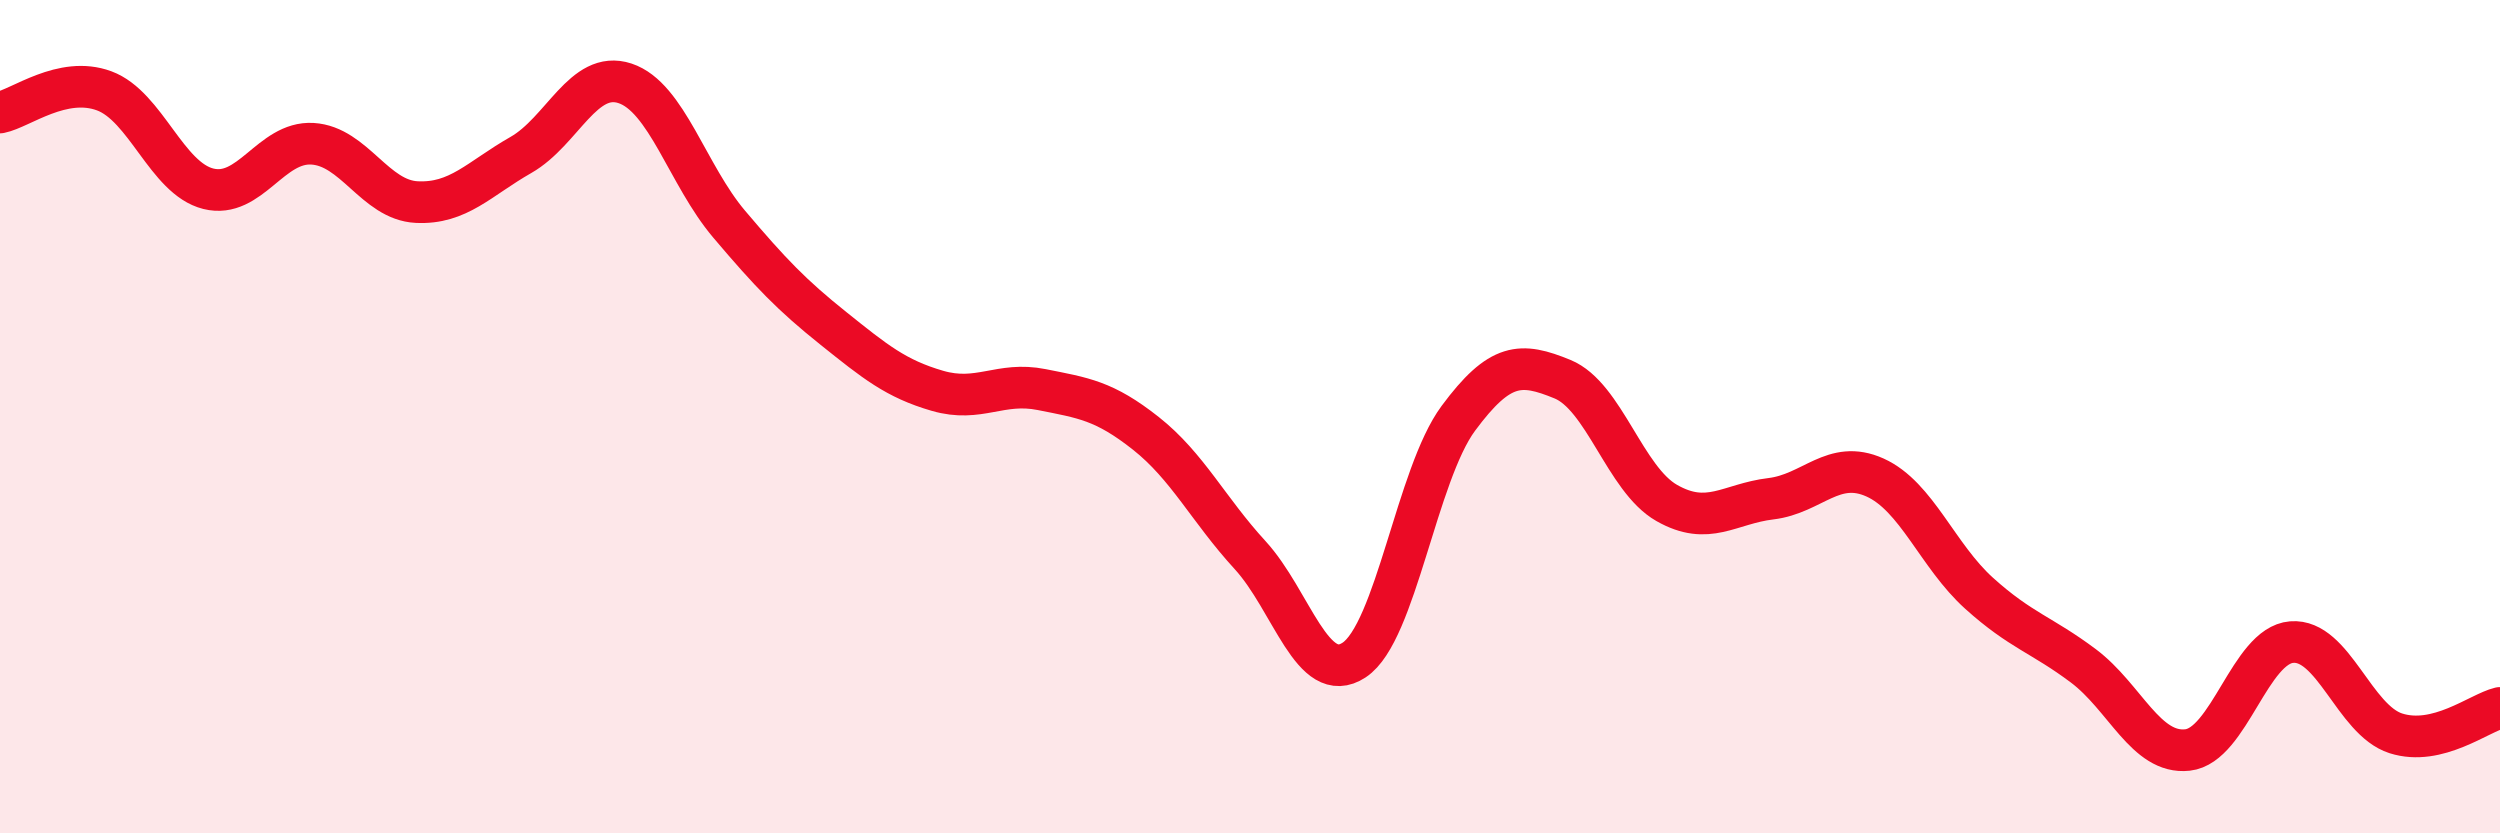 
    <svg width="60" height="20" viewBox="0 0 60 20" xmlns="http://www.w3.org/2000/svg">
      <path
        d="M 0,2.7 C 0.5,2.6 1.5,1.81 2.5,2.18 C 3.5,2.55 4,4.28 5,4.53 C 6,4.78 6.5,3.39 7.5,3.45 C 8.5,3.51 9,4.8 10,4.85 C 11,4.9 11.5,4.29 12.5,3.72 C 13.5,3.15 14,1.67 15,2 C 16,2.33 16.5,4.2 17.5,5.38 C 18.5,6.56 19,7.08 20,7.88 C 21,8.68 21.5,9.09 22.5,9.38 C 23.5,9.67 24,9.15 25,9.35 C 26,9.55 26.5,9.61 27.5,10.4 C 28.5,11.19 29,12.23 30,13.32 C 31,14.41 31.5,16.5 32.5,15.84 C 33.5,15.18 34,11.39 35,10.04 C 36,8.69 36.5,8.69 37.5,9.1 C 38.5,9.51 39,11.5 40,12.07 C 41,12.64 41.5,12.09 42.5,11.97 C 43.5,11.85 44,11.01 45,11.46 C 46,11.91 46.5,13.34 47.5,14.24 C 48.5,15.14 49,15.23 50,15.98 C 51,16.73 51.5,18.11 52.5,18 C 53.5,17.89 54,15.49 55,15.41 C 56,15.33 56.5,17.28 57.5,17.6 C 58.5,17.92 59.5,17.11 60,16.99L60 20L0 20Z"
        fill="#EB0A25"
        opacity="0.1"
        stroke-linecap="round"
        stroke-linejoin="round"
      />
      <path
        d="M 0,2.7 C 0.5,2.6 1.5,1.81 2.5,2.18 C 3.5,2.55 4,4.28 5,4.53 C 6,4.78 6.5,3.39 7.5,3.45 C 8.5,3.51 9,4.8 10,4.85 C 11,4.9 11.5,4.29 12.5,3.72 C 13.5,3.15 14,1.67 15,2 C 16,2.33 16.5,4.2 17.5,5.38 C 18.5,6.56 19,7.08 20,7.88 C 21,8.68 21.5,9.09 22.5,9.38 C 23.5,9.67 24,9.15 25,9.35 C 26,9.55 26.5,9.61 27.5,10.4 C 28.5,11.19 29,12.23 30,13.32 C 31,14.41 31.5,16.5 32.5,15.84 C 33.5,15.18 34,11.39 35,10.04 C 36,8.69 36.5,8.69 37.5,9.1 C 38.5,9.51 39,11.5 40,12.07 C 41,12.64 41.5,12.09 42.5,11.97 C 43.5,11.85 44,11.01 45,11.46 C 46,11.91 46.5,13.34 47.5,14.24 C 48.5,15.14 49,15.23 50,15.98 C 51,16.73 51.5,18.11 52.5,18 C 53.5,17.89 54,15.49 55,15.41 C 56,15.33 56.5,17.28 57.5,17.6 C 58.5,17.92 59.5,17.11 60,16.99"
        stroke="#EB0A25"
        stroke-width="1"
        fill="none"
        stroke-linecap="round"
        stroke-linejoin="round"
      />
    </svg>
  
